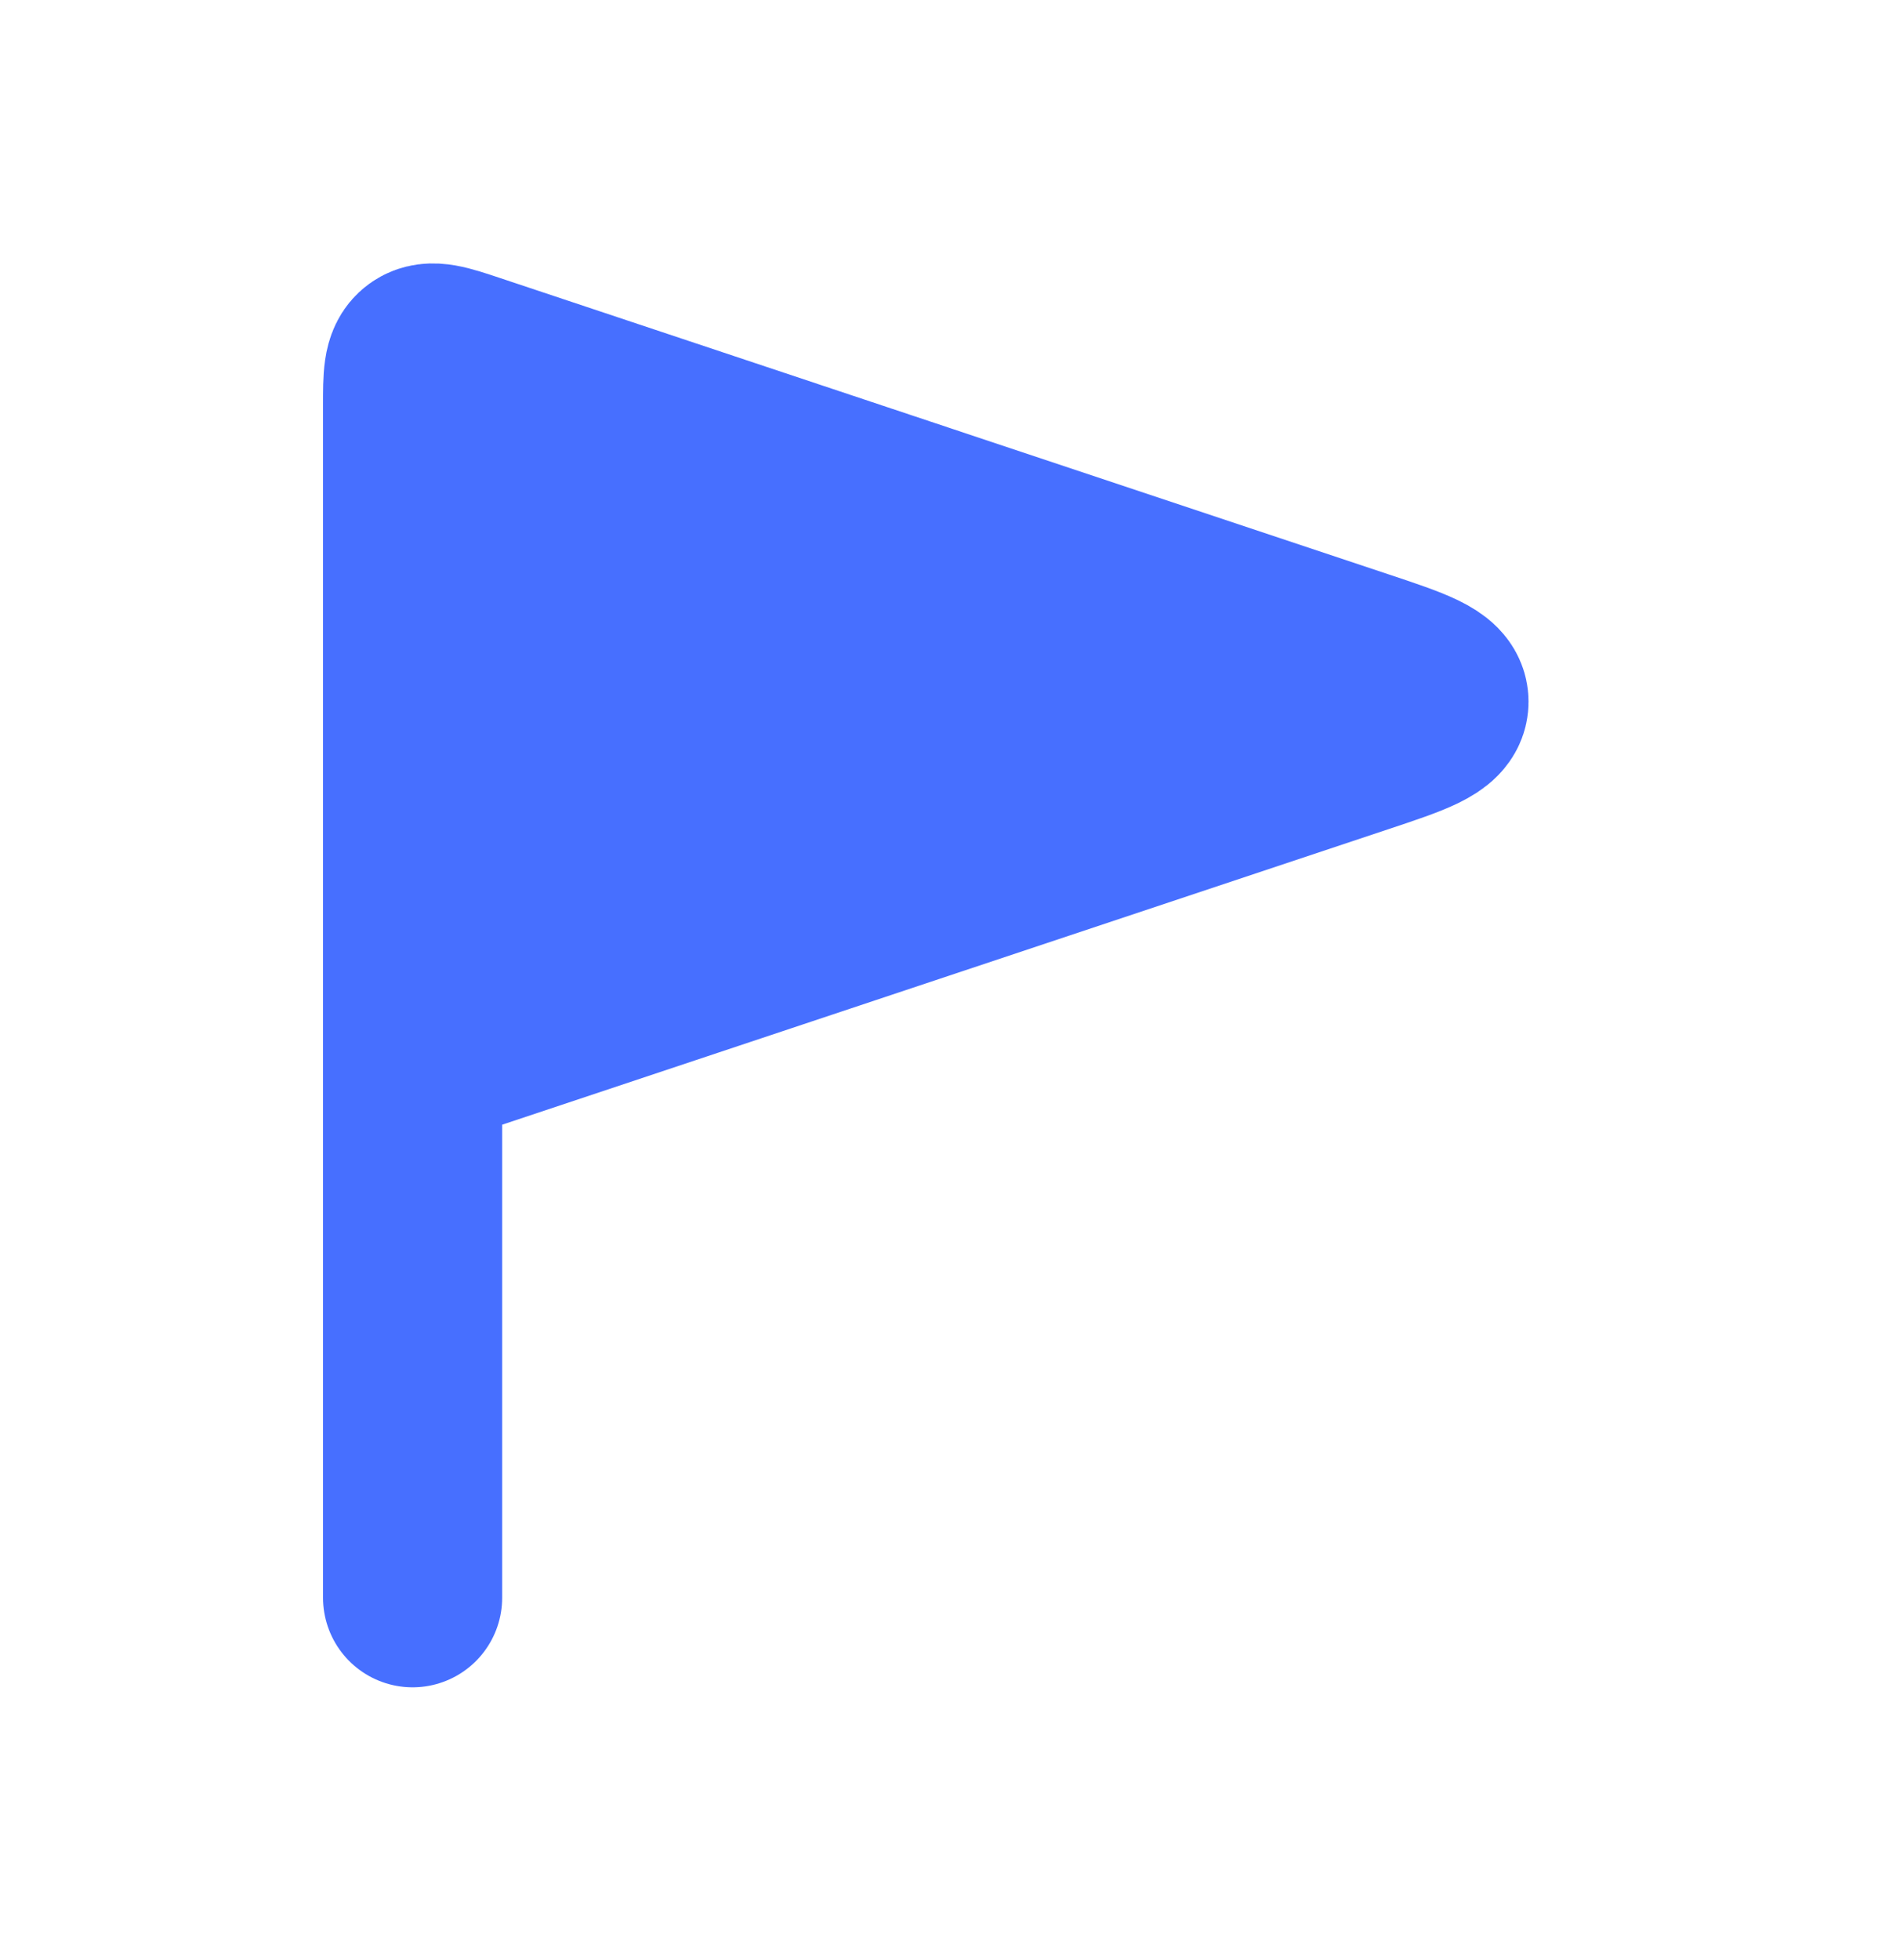 <?xml version="1.0" encoding="UTF-8"?> <svg xmlns="http://www.w3.org/2000/svg" width="32" height="33" viewBox="0 0 32 33" fill="none"><path d="M22.904 11.099L7.942 6.111C7.489 5.96 7.262 5.885 7.106 5.998C6.949 6.111 6.949 6.349 6.949 6.827V17.848L22.904 12.53C23.792 12.234 24.235 12.086 24.235 11.814C24.235 11.542 23.792 11.395 22.904 11.099Z" fill="#476FFF"></path><path d="M6.949 17.848V6.827C6.949 6.349 6.949 6.111 7.106 5.998C7.262 5.885 7.489 5.96 7.942 6.111L22.904 11.099C23.792 11.395 24.235 11.542 24.235 11.814C24.235 12.086 23.792 12.234 22.904 12.53L6.949 17.848ZM6.949 17.848V25.39V26.899" stroke="#476FFF" stroke-width="3.017" stroke-linecap="round"></path></svg> 